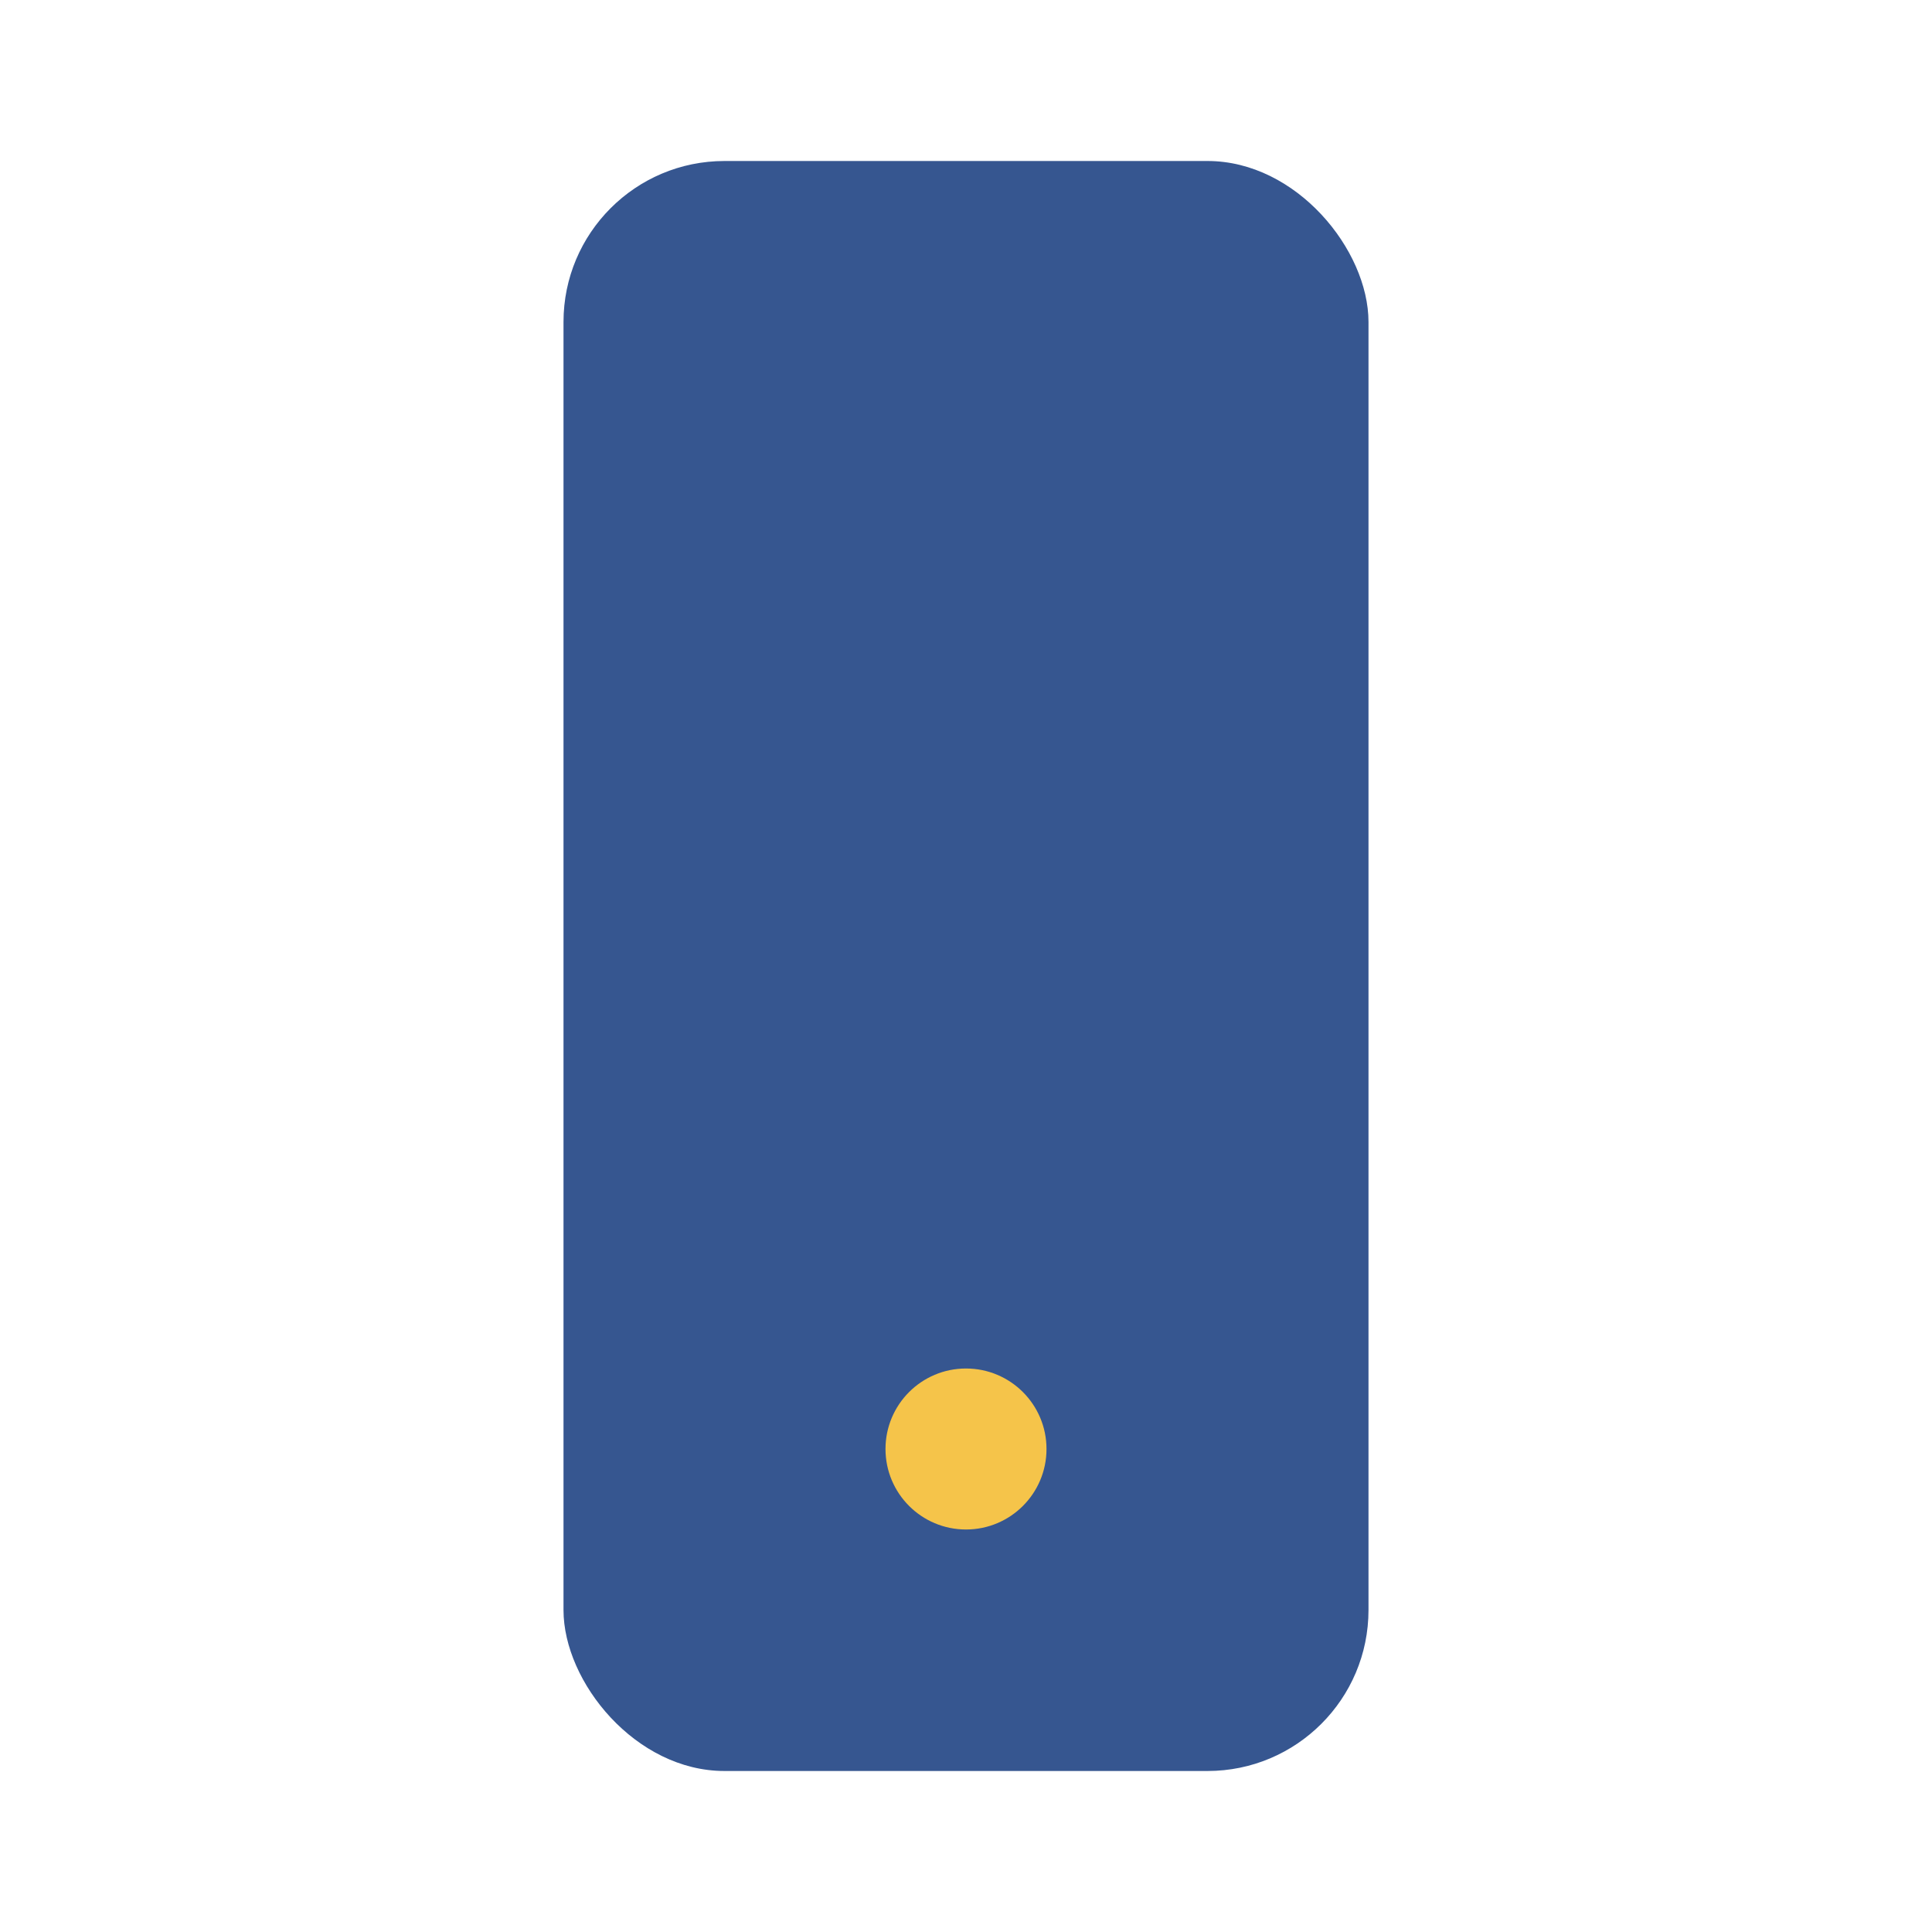 <?xml version="1.0" encoding="UTF-8"?>
<svg xmlns="http://www.w3.org/2000/svg" width="24" height="24" viewBox="0 0 24 24"><rect x="7" y="2" width="10" height="20" rx="2" fill="#365690"/><circle cx="12" cy="18" r="1" fill="#F5C44A"/></svg>